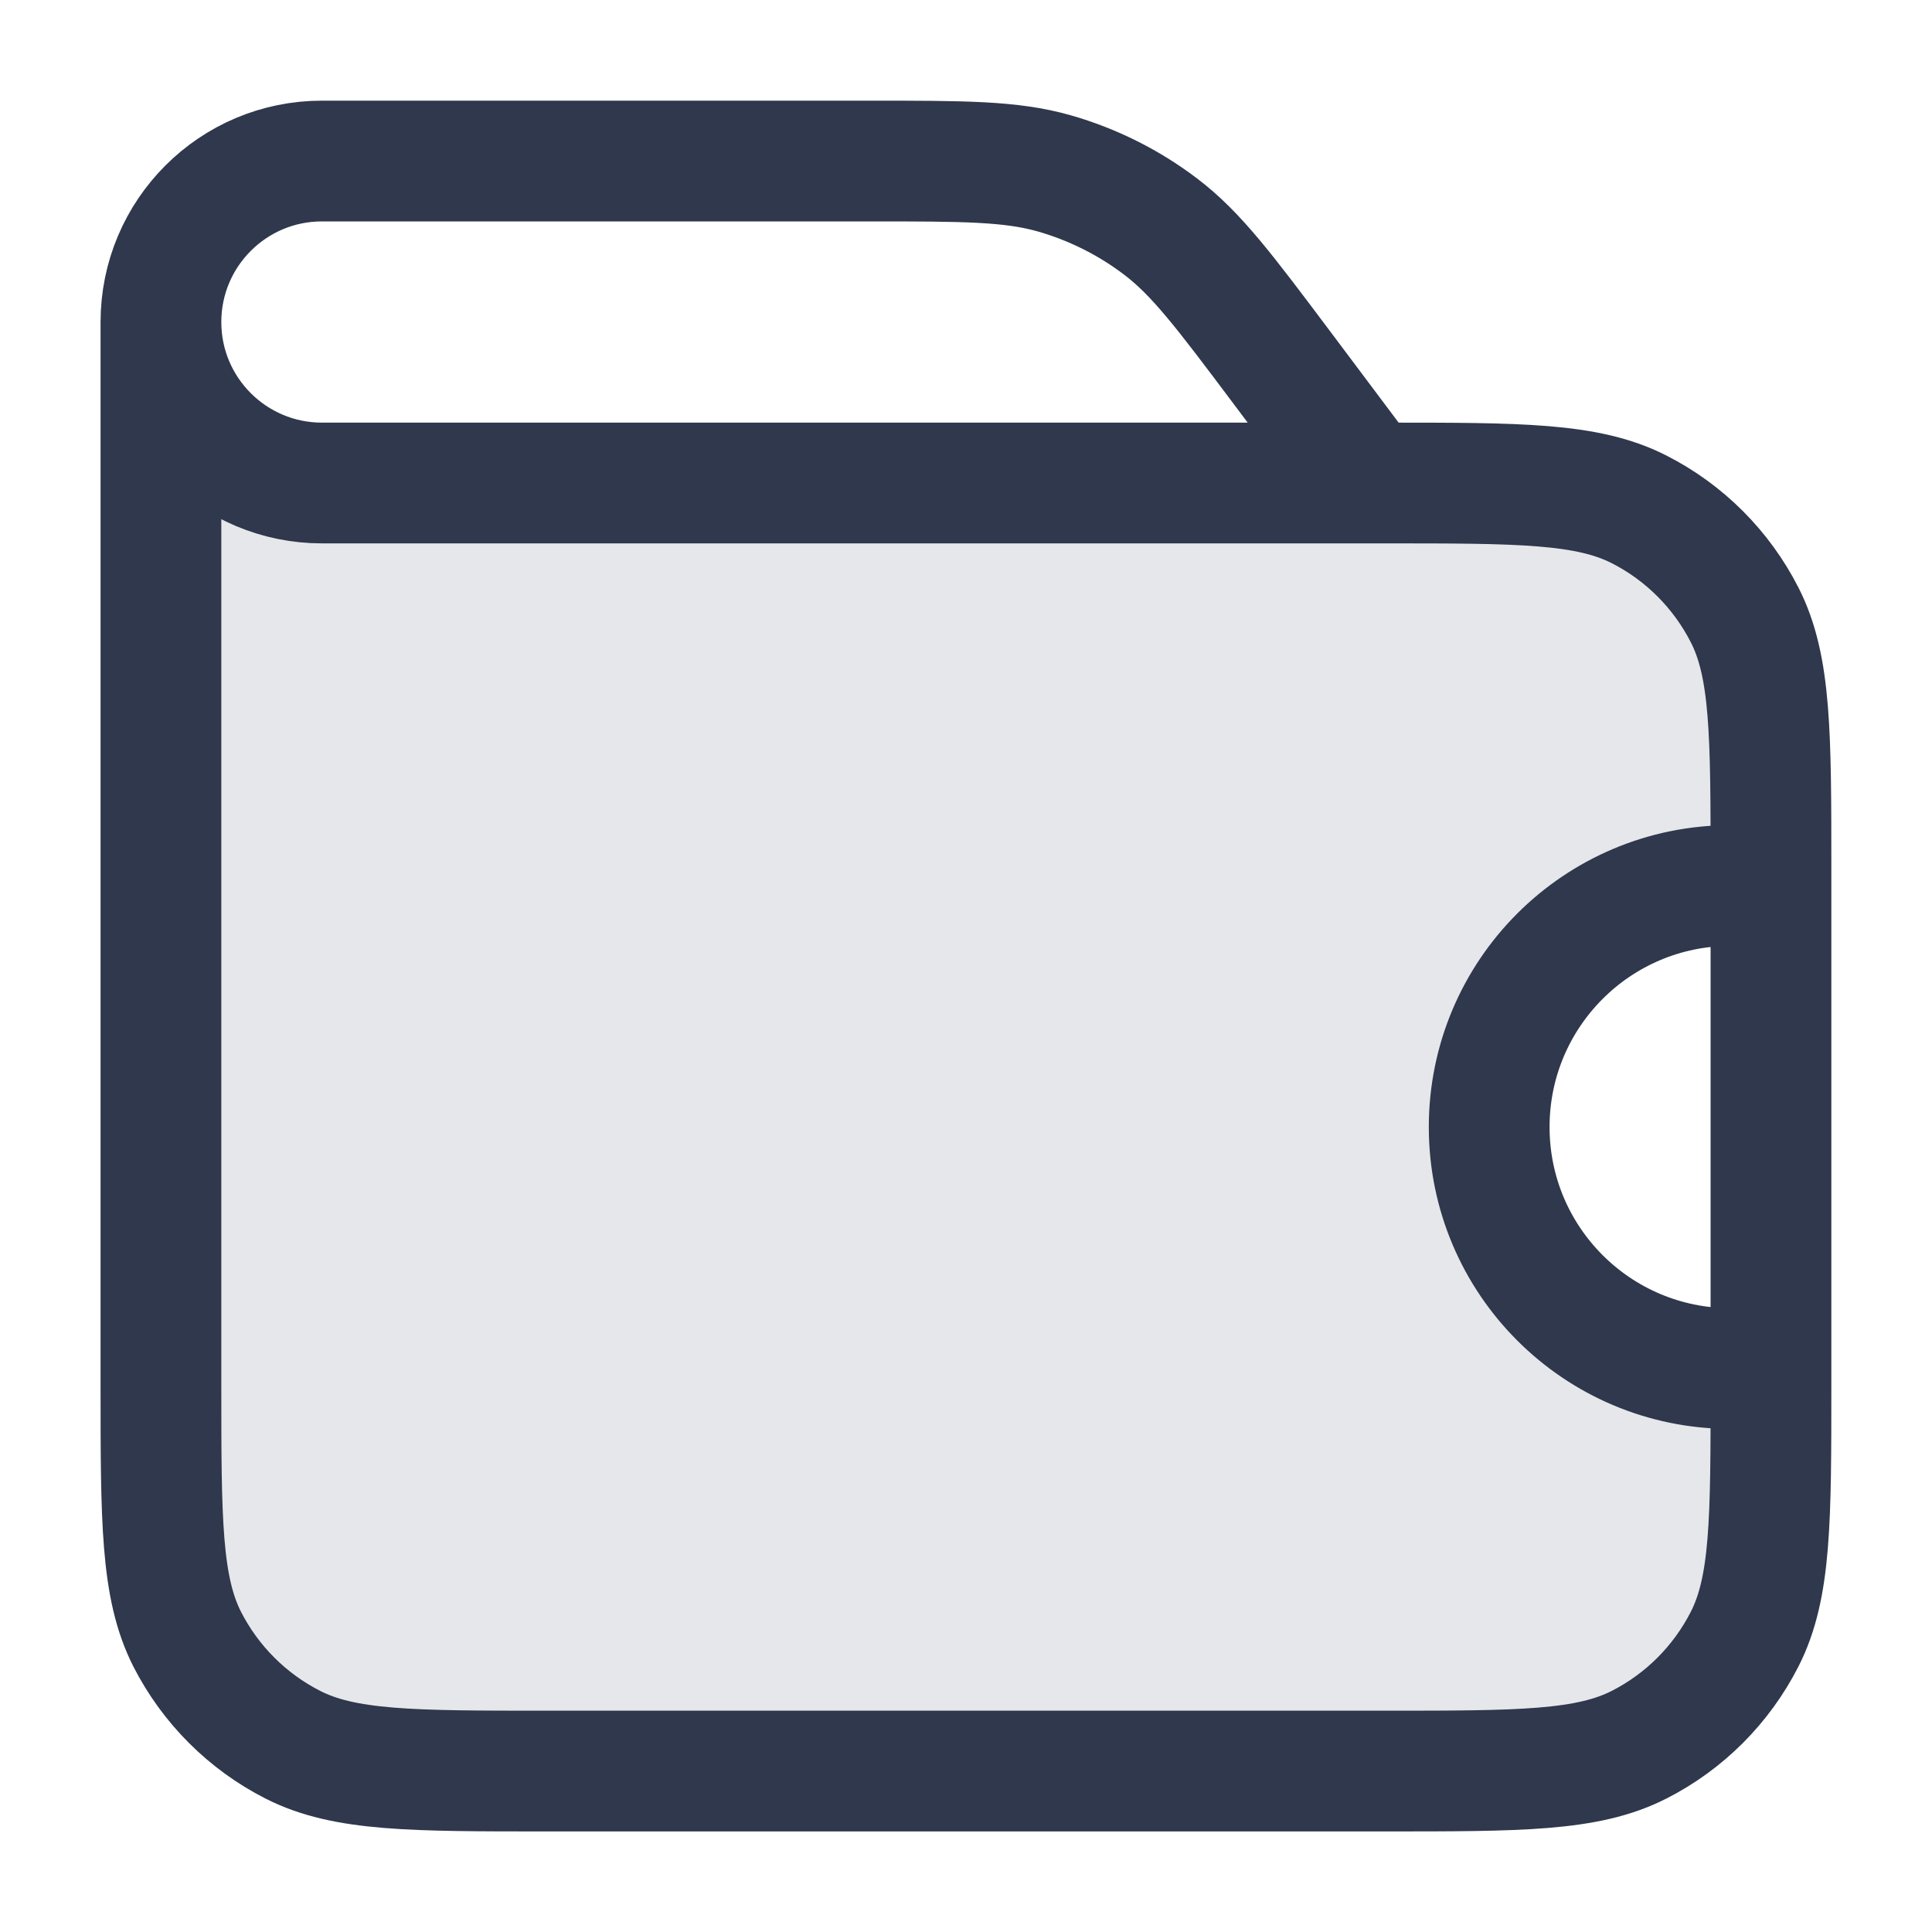 <?xml version="1.0" encoding="UTF-8" standalone="no"?><svg width='20' height='20' viewBox='0 0 20 20' fill='none' xmlns='http://www.w3.org/2000/svg'>
<path opacity='0.12' d='M18.333 9.167C18.333 8.392 18.333 8.005 18.269 7.683C18.006 6.361 16.972 5.327 15.65 5.064C15.328 5 14.94 5 14.166 5H1.666V13C1.666 14.867 1.666 15.8 2.029 16.513C2.349 17.14 2.859 17.65 3.486 17.97C4.199 18.333 5.133 18.333 6.999 18.333H14.166C14.94 18.333 15.328 18.333 15.65 18.269C16.972 18.006 18.006 16.973 18.269 15.65C18.333 15.328 18.333 14.941 18.333 14.167H17.499C16.119 14.167 14.999 13.047 14.999 11.667C14.999 10.286 16.119 9.167 17.499 9.167H18.333Z' fill='#2F384C'/>
<path d='M1.666 3.334V14.334C1.666 15.734 1.666 16.434 1.938 16.969C2.178 17.439 2.561 17.822 3.031 18.061C3.566 18.334 4.266 18.334 5.666 18.334H14.333C15.733 18.334 16.433 18.334 16.968 18.061C17.438 17.822 17.82 17.439 18.06 16.969C18.333 16.434 18.333 15.734 18.333 14.334V9C18.333 7.6 18.333 6.9 18.06 6.365C17.82 5.895 17.438 5.512 16.968 5.273C16.433 5 15.733 5 14.333 5H9.999M1.666 3.334C1.666 2.413 2.412 1.667 3.333 1.667H8.999C9.977 1.667 10.466 1.667 10.915 1.795C11.312 1.909 11.685 2.095 12.014 2.345C12.386 2.627 12.679 3.018 13.266 3.8L14.166 5H3.333C2.412 5 1.666 4.254 1.666 3.334ZM18.333 9.167H17.916C16.535 9.167 15.416 10.286 15.416 11.667C15.416 13.048 16.535 14.167 17.916 14.167H18.333' stroke='#2F384C' stroke-width='1.25' stroke-linecap='round' stroke-linejoin='round'/>
</svg>
